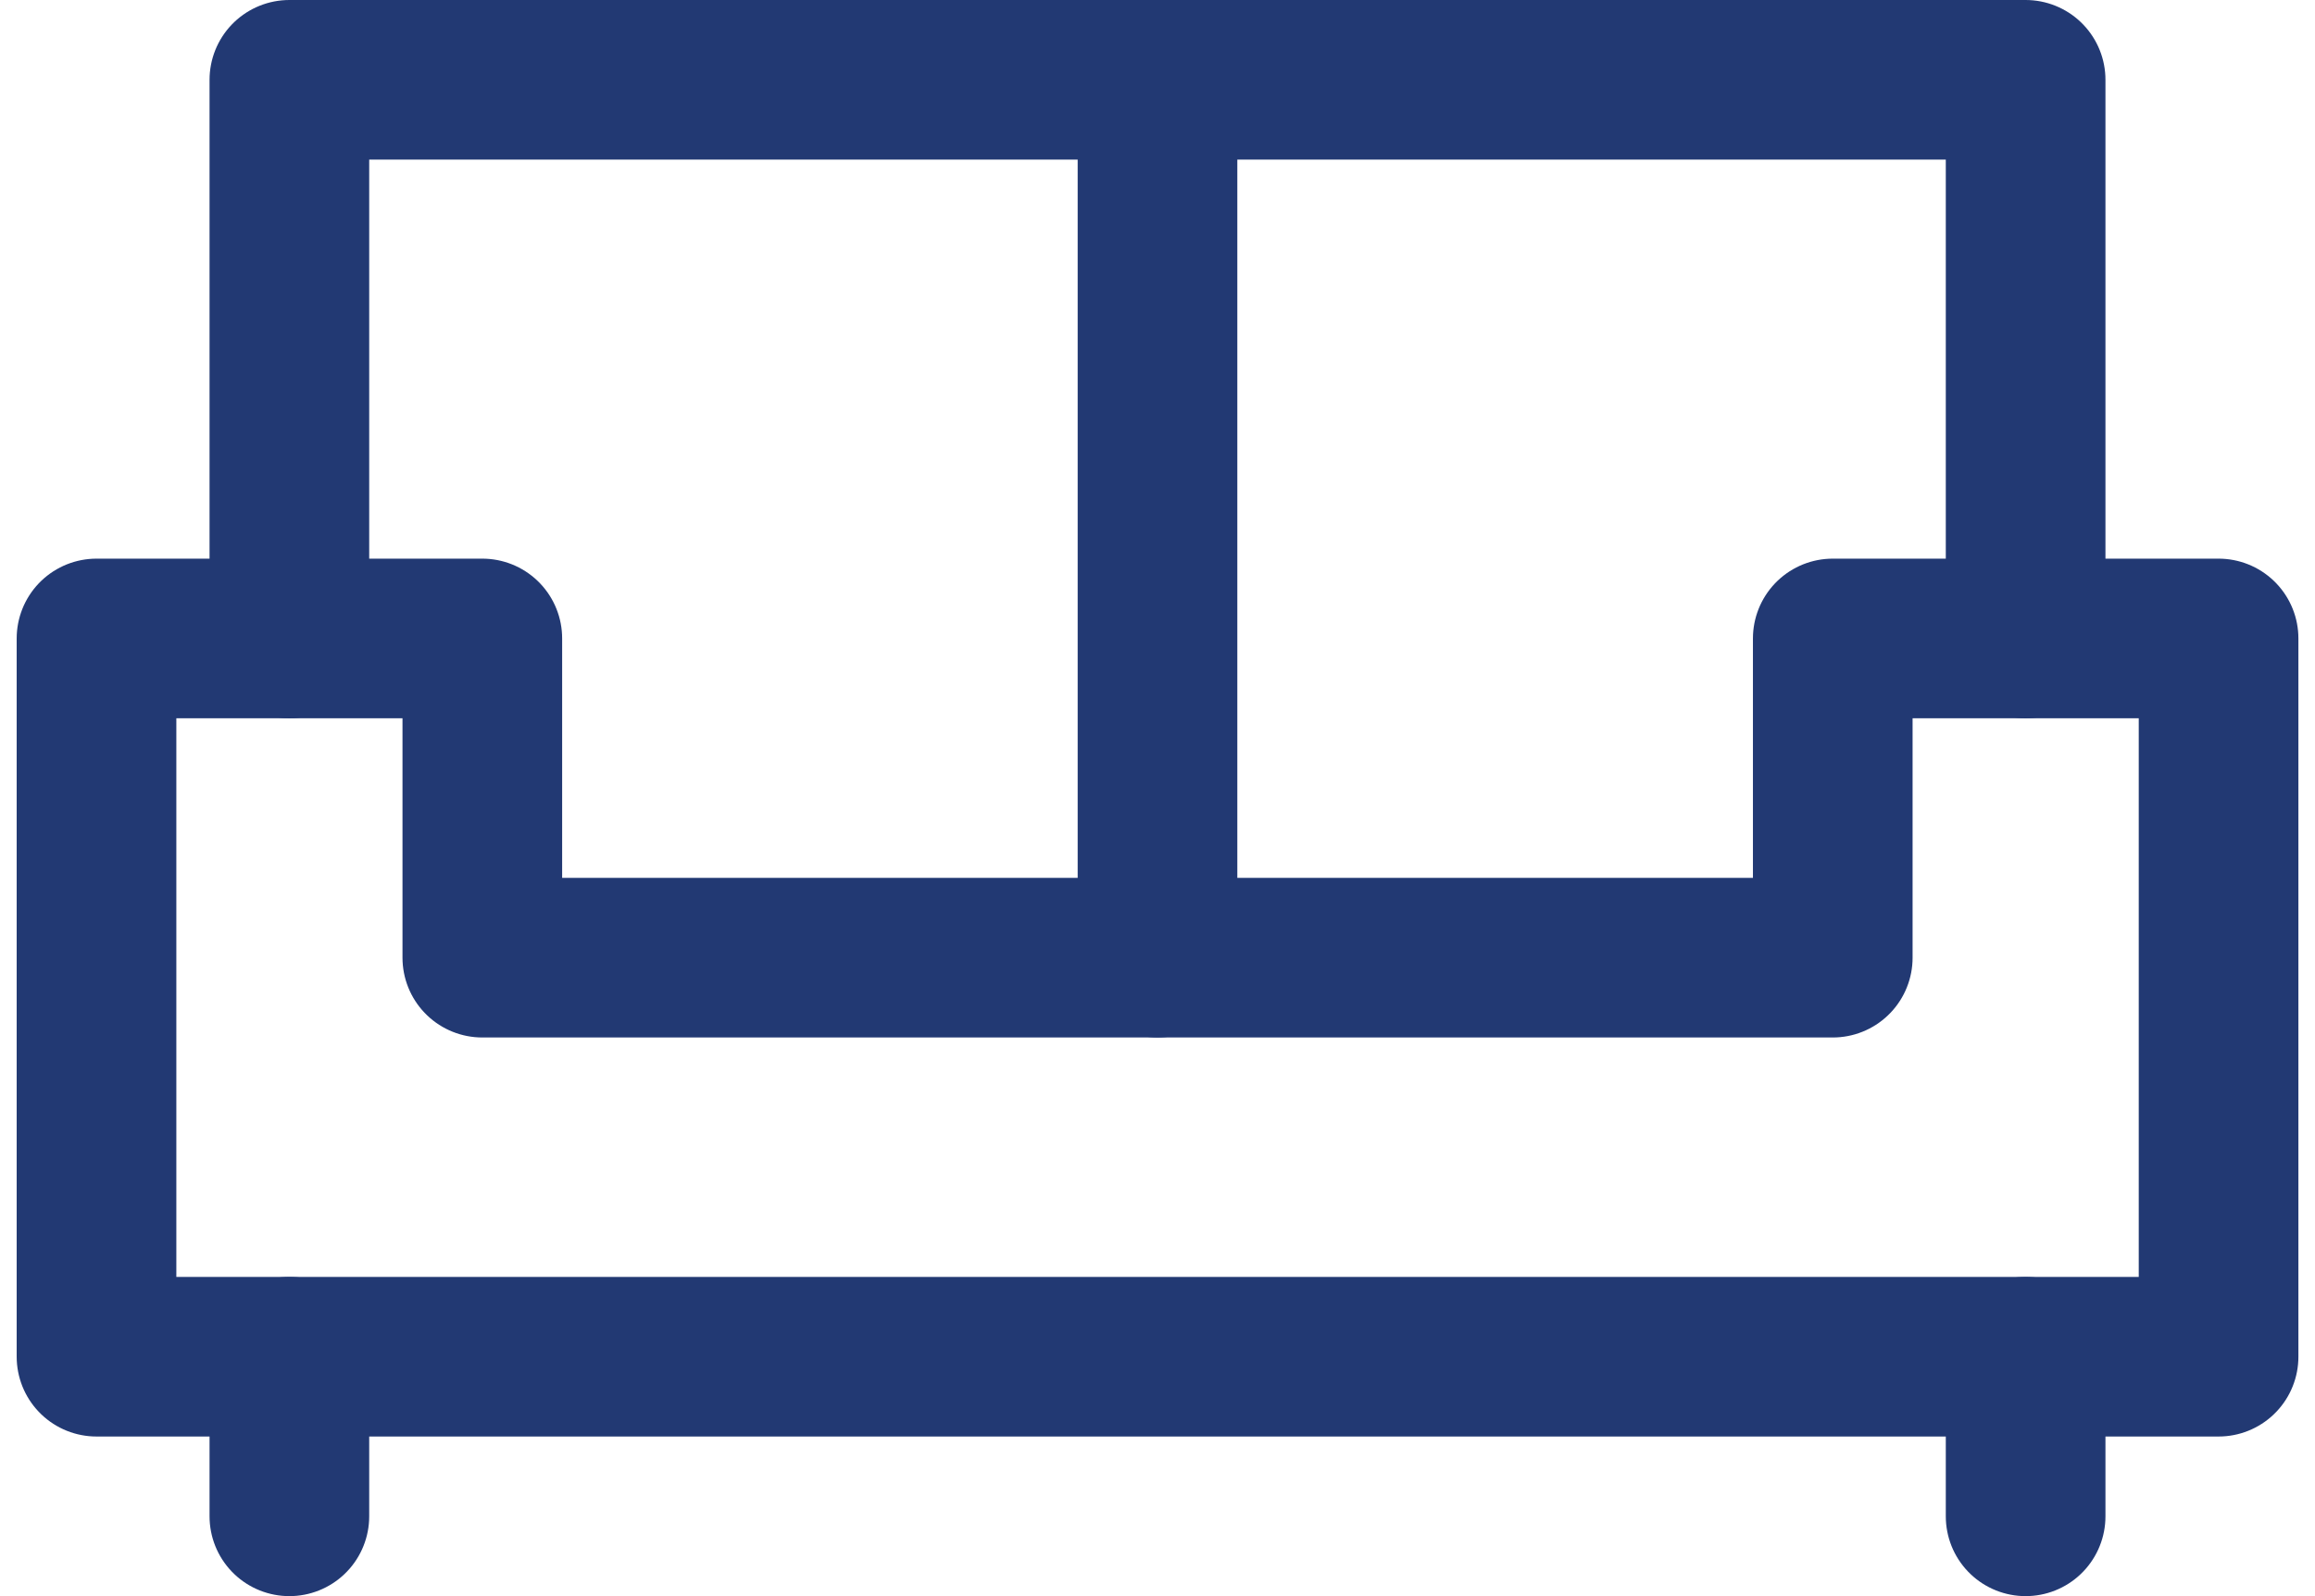 <svg width="29" height="20" viewBox="0 0 29 20" fill="none" xmlns="http://www.w3.org/2000/svg">
<path d="M3.625 19V17" stroke="#223973" stroke-width="2" stroke-miterlimit="10" stroke-linecap="round" stroke-linejoin="round"/>
<path d="M25.375 19V17" stroke="#223973" stroke-width="2" stroke-miterlimit="10" stroke-linecap="round" stroke-linejoin="round"/>
<path d="M27.792 17V8H22.959V12H6.042V8H1.209V17H27.792Z" stroke="#223973" stroke-width="2" stroke-miterlimit="10" stroke-linecap="round" stroke-linejoin="round"/>
<path d="M3.625 8V1H25.375V8" stroke="#223973" stroke-width="2" stroke-miterlimit="10" stroke-linecap="round" stroke-linejoin="round"/>
<path d="M14.5 12V1" stroke="#223973" stroke-width="2" stroke-miterlimit="10" stroke-linecap="round" stroke-linejoin="round"/>
</svg>
